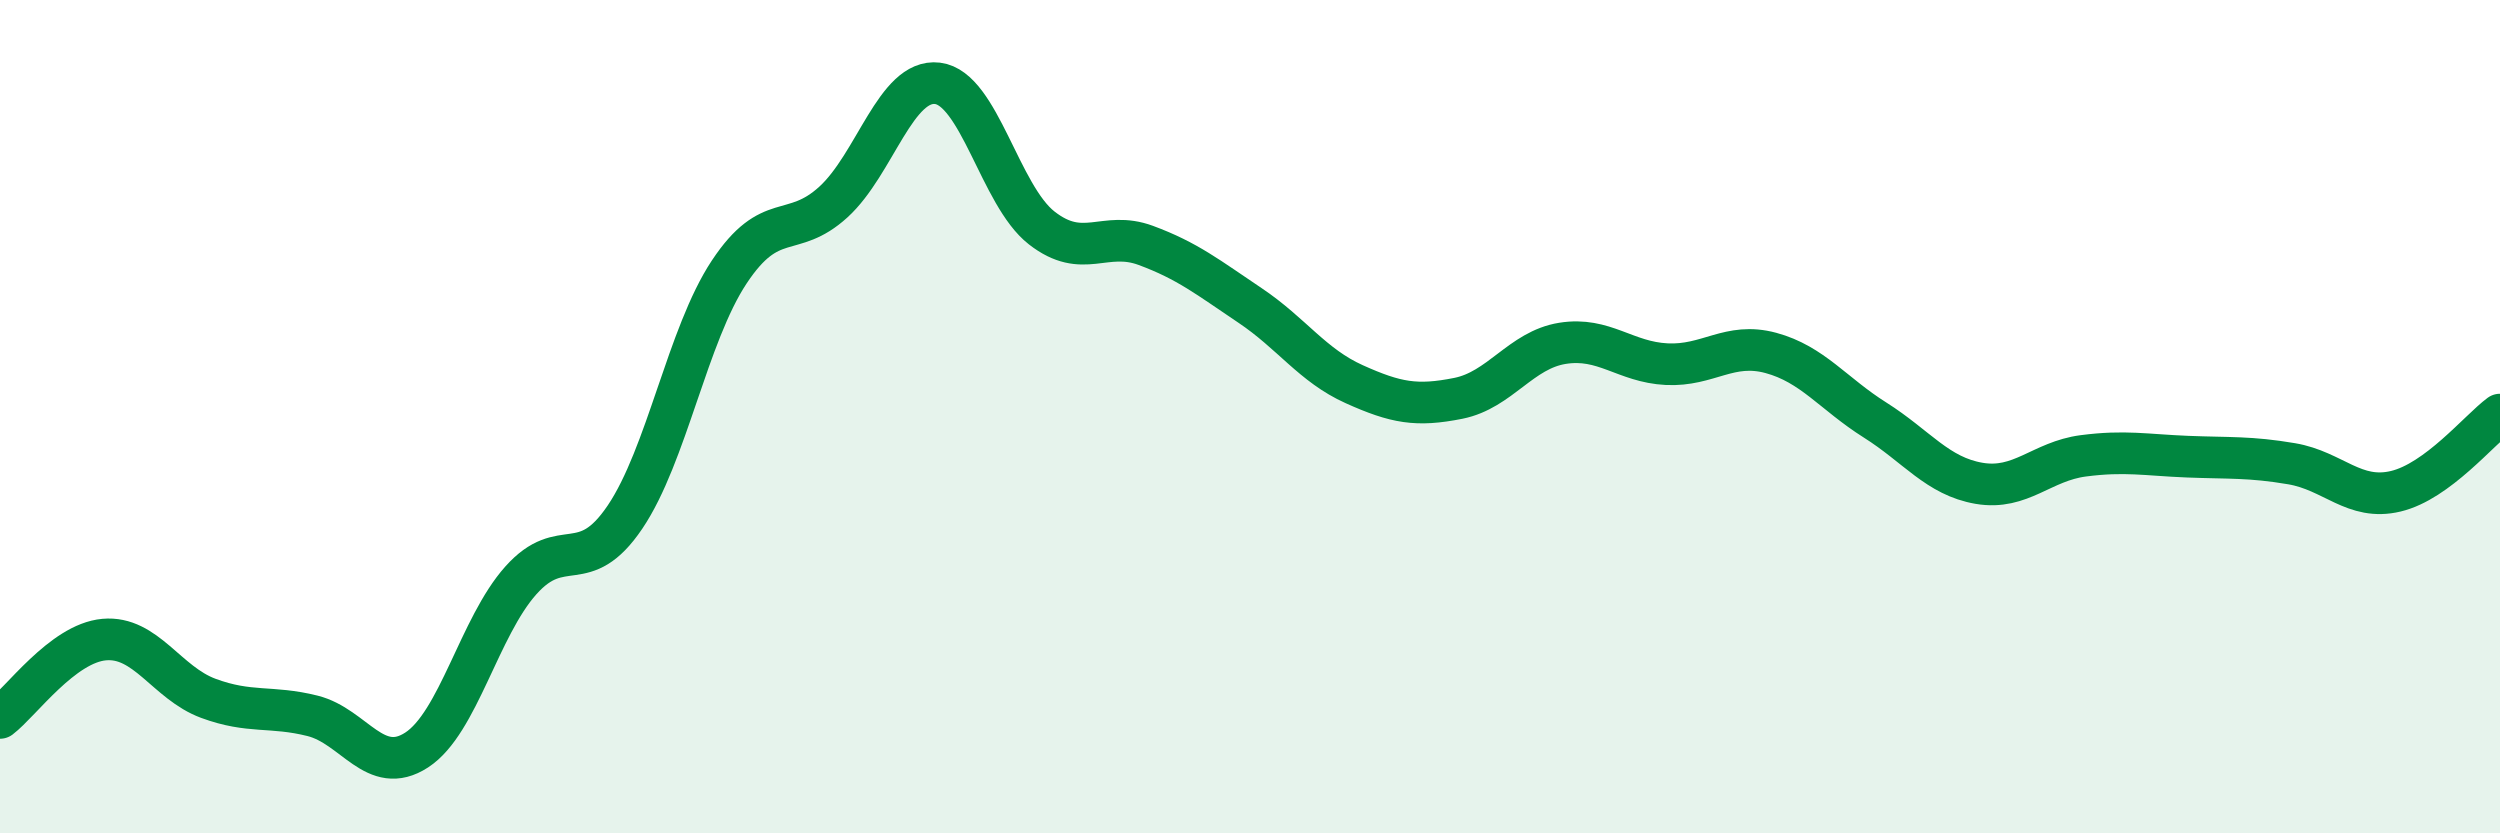 
    <svg width="60" height="20" viewBox="0 0 60 20" xmlns="http://www.w3.org/2000/svg">
      <path
        d="M 0,17.23 C 0.5,16.85 1.5,15.44 2.5,15.35 C 3.5,15.26 4,16.39 5,16.76 C 6,17.13 6.5,16.93 7.5,17.18 C 8.5,17.43 9,18.65 10,18 C 11,17.35 11.5,15.05 12.5,13.93 C 13.5,12.81 14,13.89 15,12.41 C 16,10.93 16.5,8.04 17.5,6.53 C 18.5,5.02 19,5.76 20,4.85 C 21,3.94 21.5,1.88 22.5,2 C 23.5,2.12 24,4.69 25,5.47 C 26,6.25 26.5,5.52 27.5,5.89 C 28.5,6.26 29,6.66 30,7.33 C 31,8 31.5,8.77 32.5,9.22 C 33.5,9.67 34,9.76 35,9.56 C 36,9.36 36.5,8.4 37.5,8.24 C 38.5,8.08 39,8.69 40,8.74 C 41,8.79 41.5,8.2 42.5,8.47 C 43.5,8.74 44,9.45 45,10.08 C 46,10.71 46.5,11.43 47.5,11.6 C 48.5,11.77 49,11.07 50,10.94 C 51,10.81 51.5,10.92 52.5,10.96 C 53.5,11 54,10.96 55,11.13 C 56,11.3 56.5,12.03 57.5,11.79 C 58.5,11.55 59.5,10.32 60,9.95L60 20L0 20Z"
        fill="#008740"
        opacity="0.1"
        stroke-linecap="round"
        stroke-linejoin="round"
      />
      <path
        d="M 0,17.23 C 0.5,16.85 1.5,15.44 2.5,15.35 C 3.5,15.26 4,16.39 5,16.76 C 6,17.13 6.5,16.93 7.5,17.18 C 8.5,17.43 9,18.65 10,18 C 11,17.35 11.5,15.05 12.5,13.93 C 13.5,12.81 14,13.89 15,12.41 C 16,10.93 16.5,8.04 17.5,6.53 C 18.5,5.02 19,5.76 20,4.85 C 21,3.94 21.5,1.88 22.5,2 C 23.5,2.12 24,4.69 25,5.47 C 26,6.25 26.5,5.52 27.5,5.89 C 28.5,6.26 29,6.66 30,7.33 C 31,8 31.5,8.77 32.5,9.22 C 33.5,9.67 34,9.76 35,9.56 C 36,9.36 36.5,8.4 37.5,8.24 C 38.5,8.08 39,8.69 40,8.74 C 41,8.79 41.5,8.2 42.5,8.47 C 43.5,8.74 44,9.45 45,10.08 C 46,10.71 46.5,11.43 47.5,11.6 C 48.5,11.77 49,11.07 50,10.94 C 51,10.81 51.5,10.92 52.5,10.96 C 53.5,11 54,10.96 55,11.13 C 56,11.3 56.5,12.03 57.5,11.79 C 58.5,11.55 59.5,10.32 60,9.95"
        stroke="#008740"
        stroke-width="1"
        fill="none"
        stroke-linecap="round"
        stroke-linejoin="round"
      />
    </svg>
  